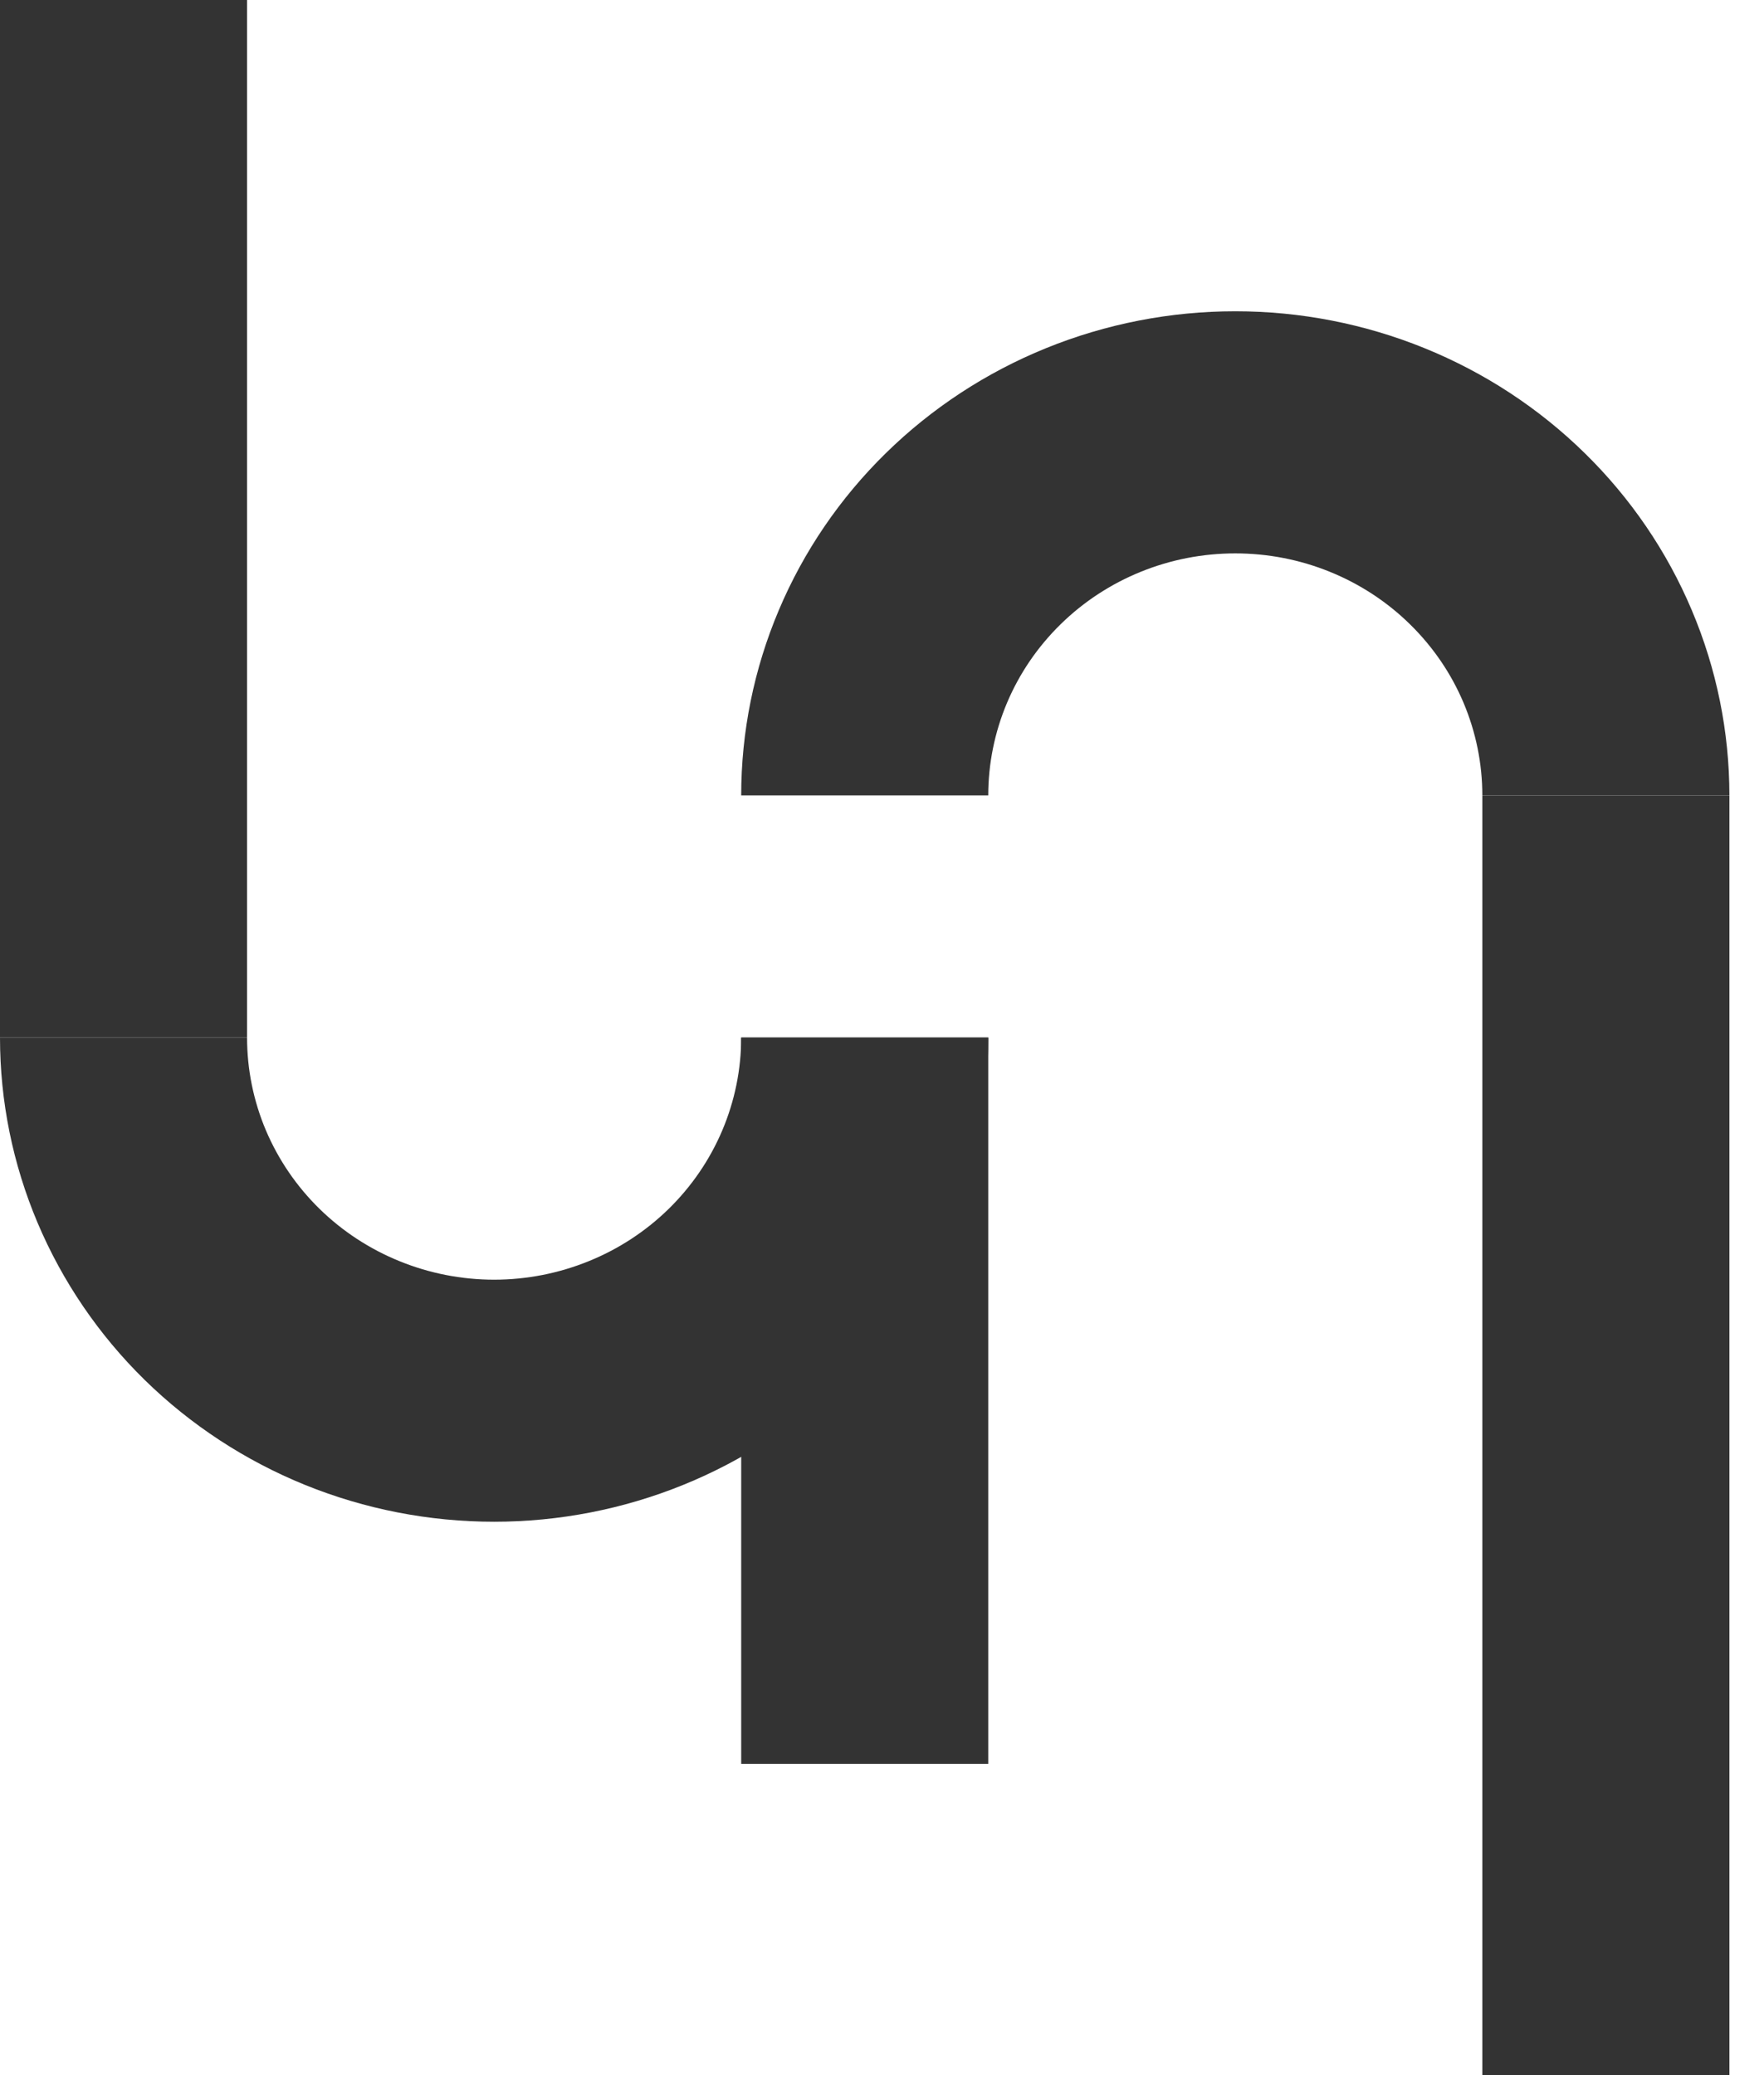 <svg width="34" height="40" viewBox="0 0 34 40" fill="none" xmlns="http://www.w3.org/2000/svg">
<path d="M19.048 20C19.048 21.226 18.801 22.439 18.323 23.572C17.844 24.704 17.142 25.733 16.258 26.6C15.374 27.466 14.324 28.154 13.168 28.623C12.013 29.092 10.774 29.333 9.524 29.333C8.273 29.333 7.035 29.092 5.879 28.623C4.724 28.154 3.674 27.466 2.789 26.6C1.905 25.733 1.204 24.704 0.725 23.572C0.246 22.439 -1.09338e-07 21.226 0 20H4.762C4.762 20.613 4.885 21.22 5.124 21.786C5.364 22.352 5.714 22.866 6.157 23.3C6.599 23.733 7.124 24.077 7.702 24.311C8.279 24.546 8.898 24.667 9.524 24.667C10.149 24.667 10.768 24.546 11.346 24.311C11.924 24.077 12.449 23.733 12.891 23.3C13.333 22.866 13.684 22.352 13.923 21.786C14.162 21.22 14.286 20.613 14.286 20H19.048Z" fill="#333333"/>
<path d="M14.286 15.333C14.286 14.108 14.532 12.894 15.011 11.762C15.489 10.629 16.191 9.6 17.075 8.734C17.959 7.867 19.009 7.179 20.165 6.71C21.32 6.241 22.559 6 23.809 6C25.06 6 26.299 6.241 27.454 6.71C28.61 7.179 29.66 7.867 30.544 8.734C31.428 9.6 32.13 10.629 32.608 11.762C33.087 12.894 33.333 14.108 33.333 15.333L28.571 15.333C28.571 14.72 28.448 14.114 28.209 13.547C27.97 12.981 27.619 12.467 27.177 12.034C26.735 11.6 26.21 11.256 25.632 11.022C25.054 10.787 24.435 10.667 23.809 10.667C23.184 10.667 22.565 10.787 21.987 11.022C21.41 11.256 20.884 11.6 20.442 12.034C20 12.467 19.649 12.981 19.41 13.547C19.171 14.114 19.048 14.72 19.048 15.333H14.286Z" fill="#333333"/>
<path d="M14.286 20H19.048V34H14.286V20Z" fill="#333333"/>
<path d="M0 -1H4.762V20H0L0 -1Z" fill="#333333"/>
<path d="M28.571 15.333L33.333 15.333V44H28.571V15.333Z" fill="#333333"/>
</svg>
